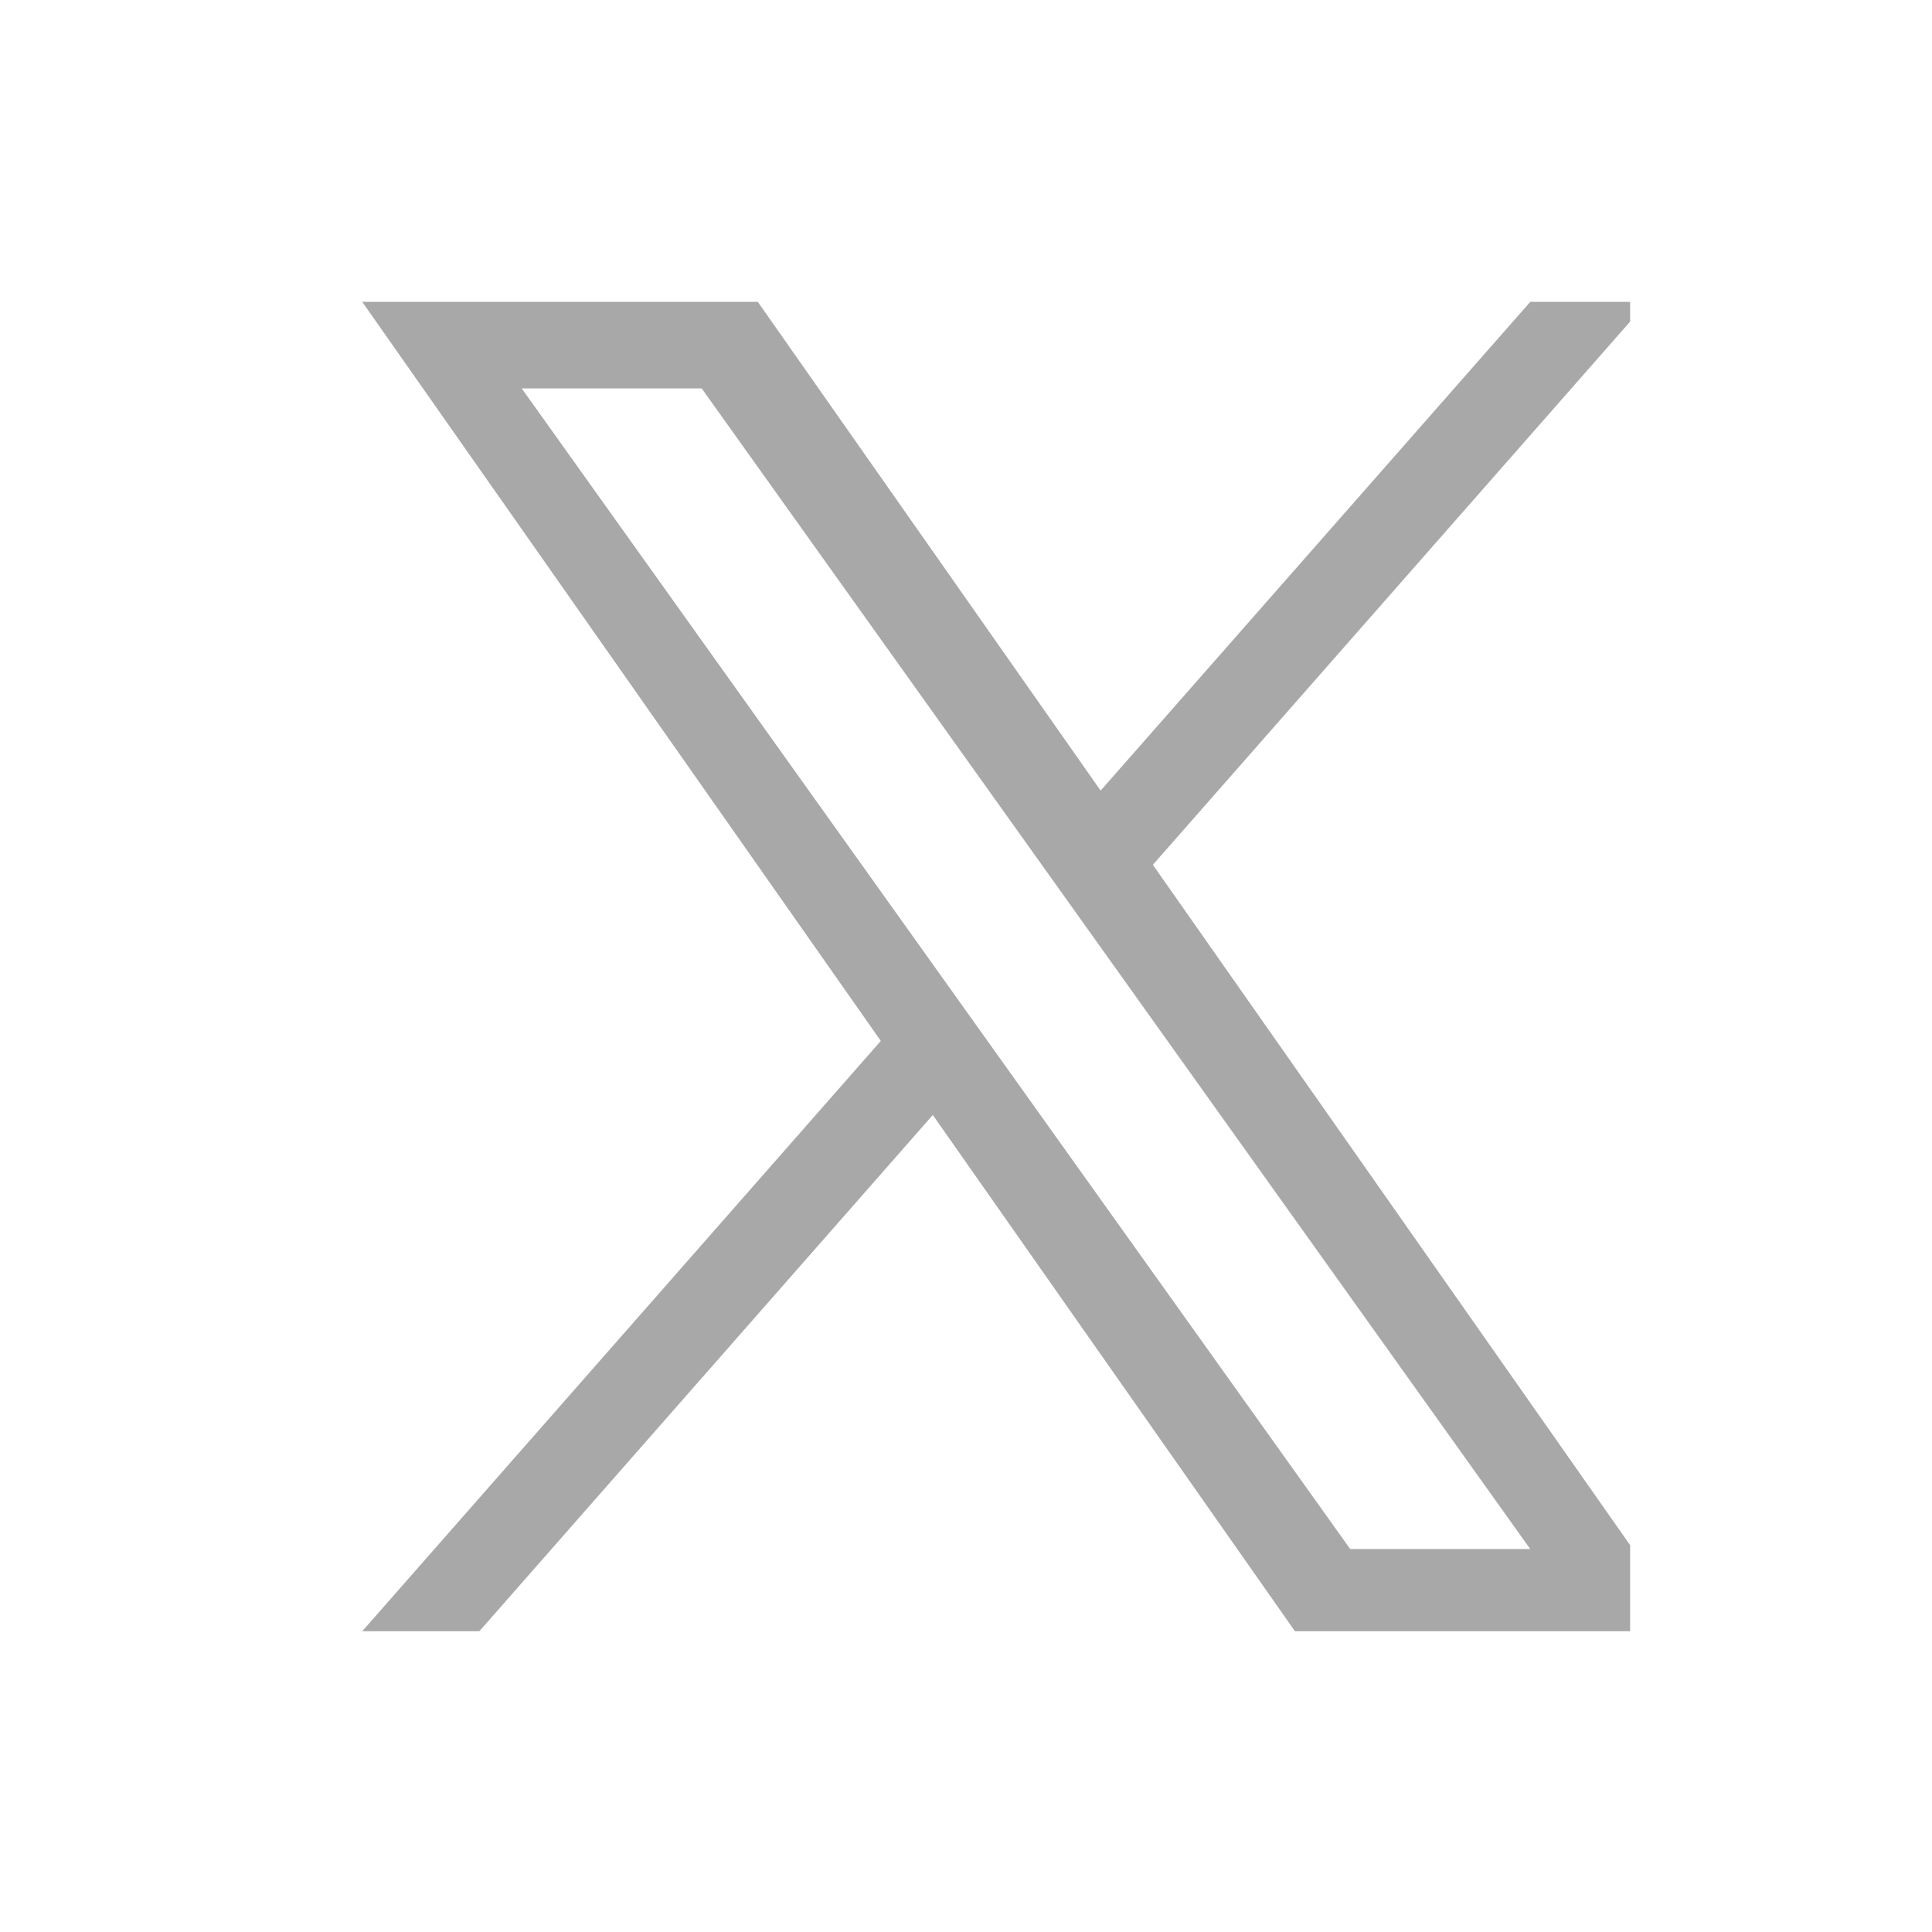 <svg width="32" height="32" viewBox="0 0 32 32" fill="none" xmlns="http://www.w3.org/2000/svg">
<g clip-path="url(#clip0_12811_2524)">
<path d="M19.095 14.324L27.287 5H25.346L18.23 13.095L12.552 5H6L14.589 17.241L6 27.018H7.94L15.45 18.468L21.448 27.018H28M8.641 6.433H11.622L25.345 25.656H22.363" fill="#A8A8A8"/>
</g>
<defs>
<clipPath id="clip0_12811_2524">
<rect width="22" height="22.018" fill="white" transform="translate(5 5)"/>
</clipPath>
</defs>
</svg>
